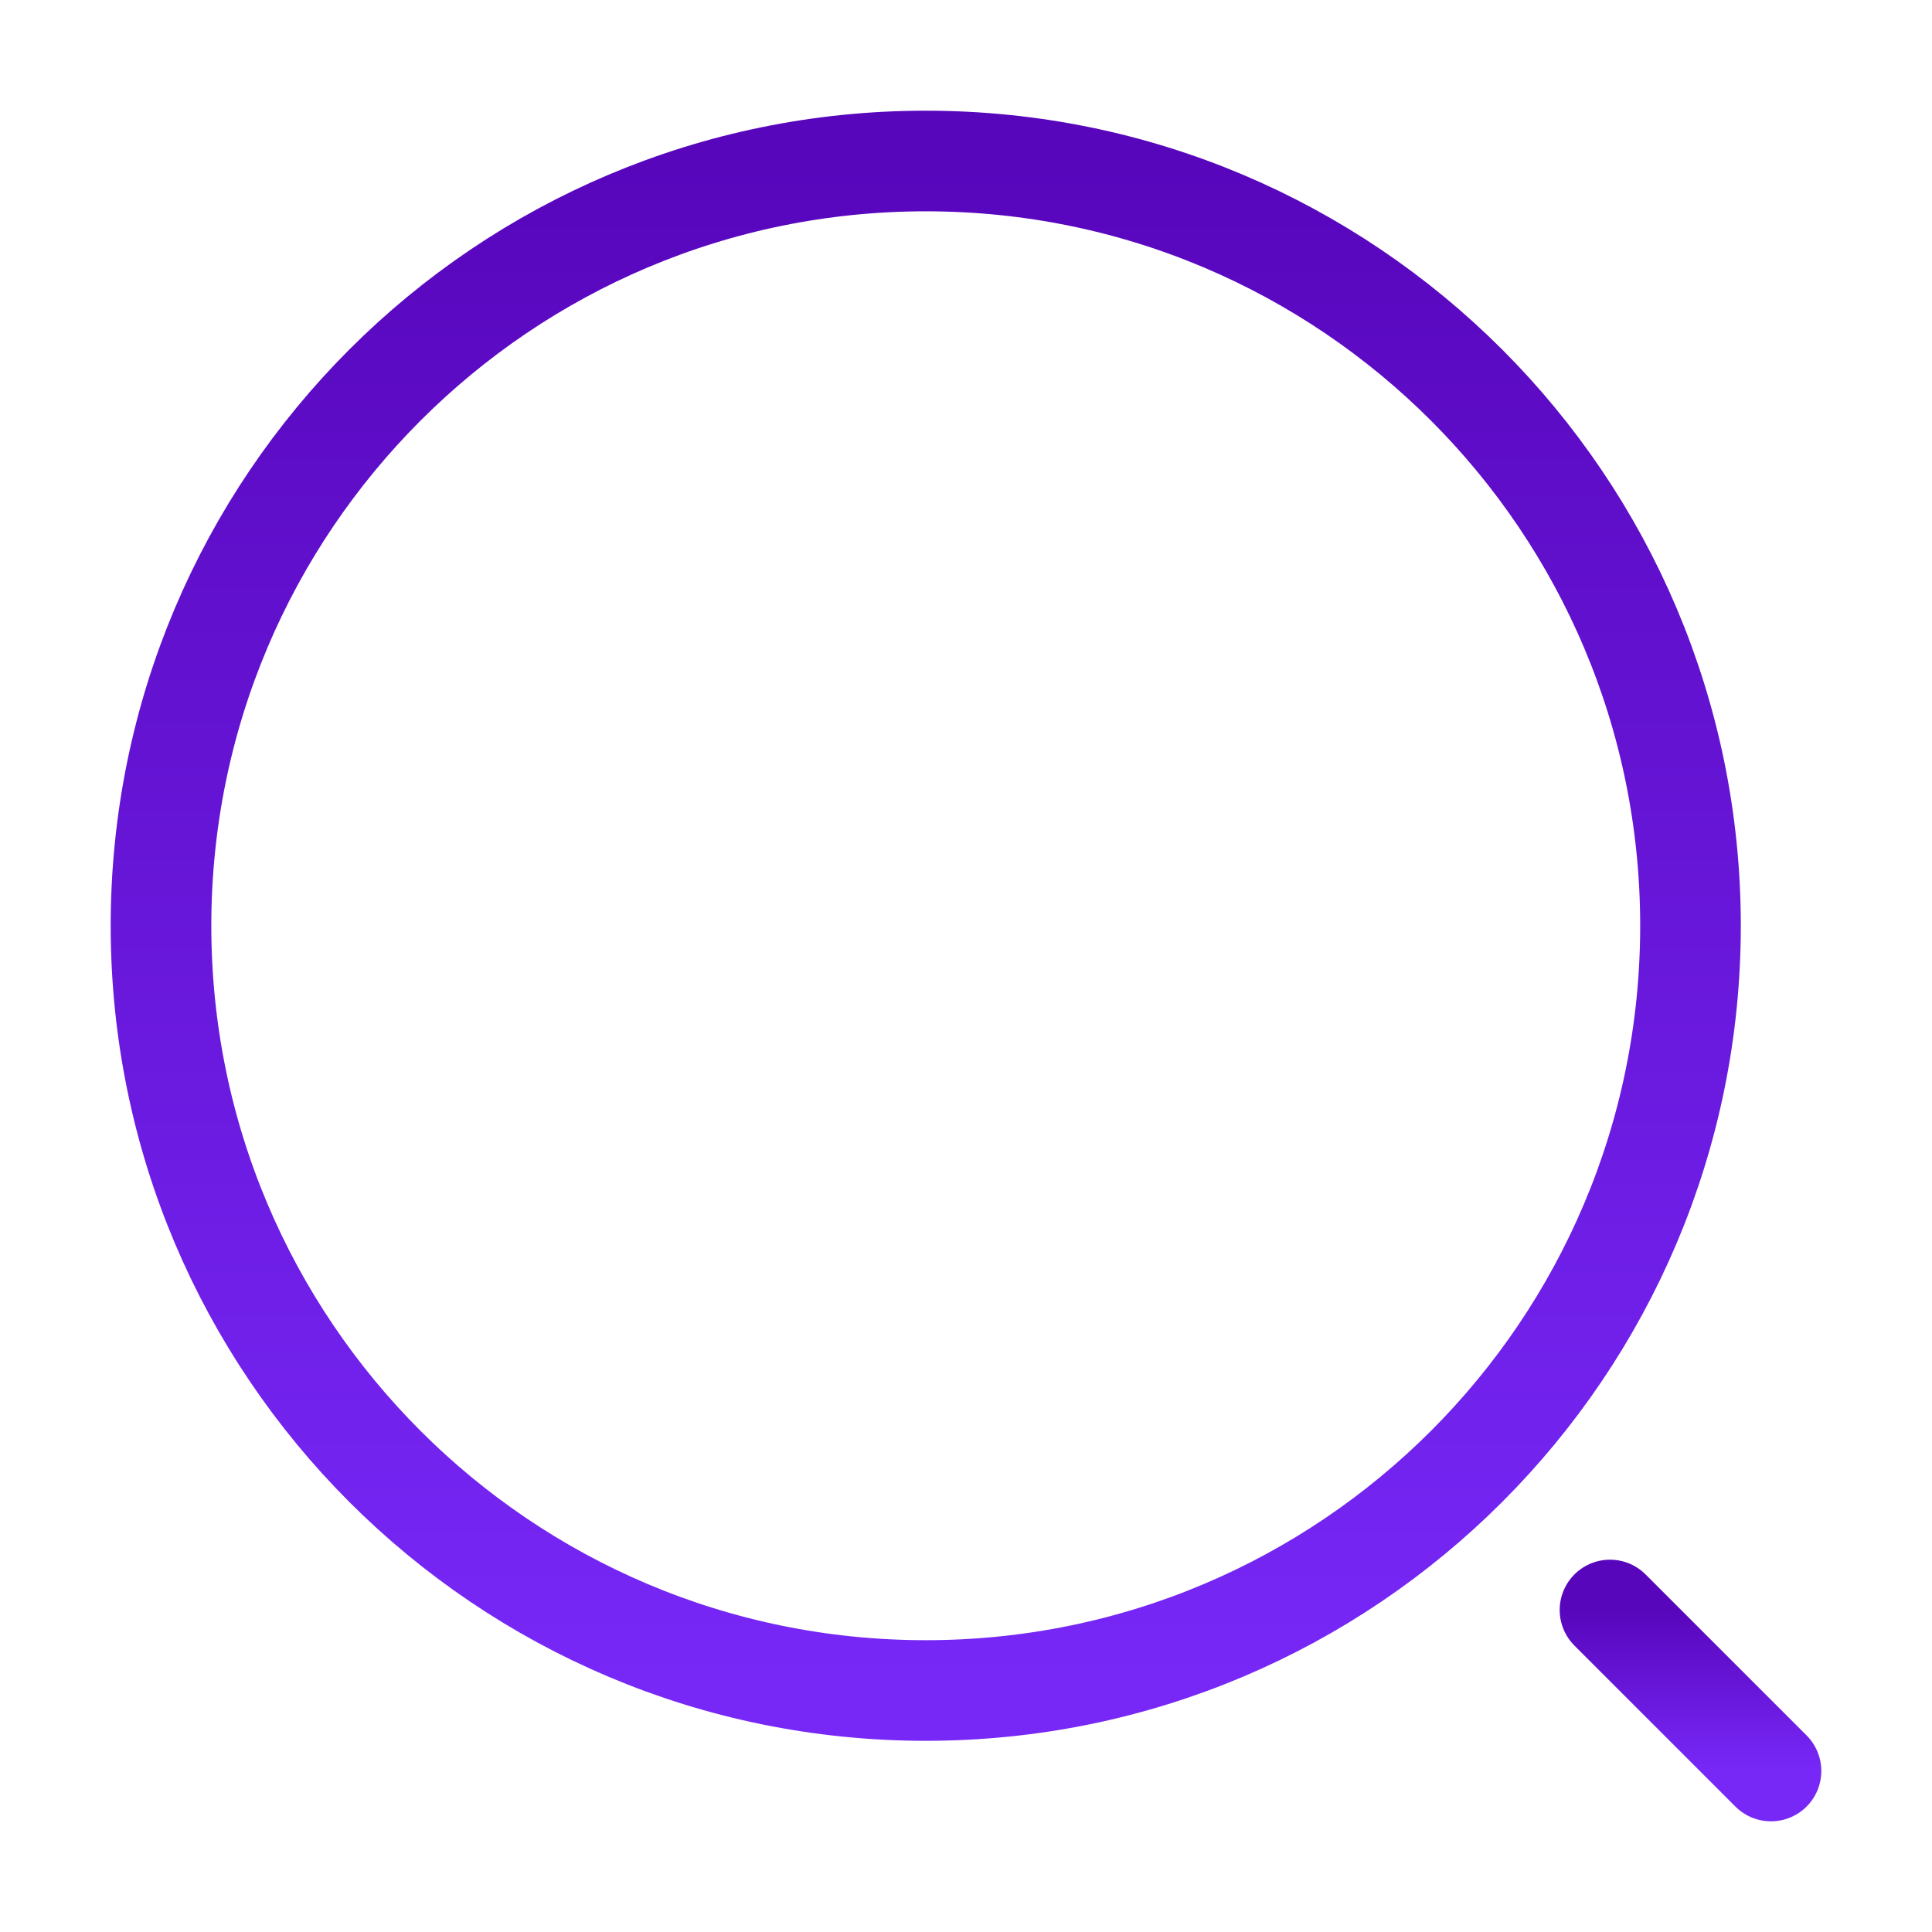 <?xml version="1.0" encoding="UTF-8"?> <svg xmlns="http://www.w3.org/2000/svg" width="48" height="48" viewBox="0 0 48 48" fill="none"><path fill-rule="evenodd" clip-rule="evenodd" d="M23 42C12.507 42 4 33.493 4 23C4 12.507 12.507 4 23 4C33.493 4 42 12.507 42 23C42 33.493 33.493 42 23 42Z" stroke="url(#paint0_linear_2552_32823)" stroke-width="2.5" stroke-linecap="round" stroke-linejoin="round"></path><path d="M44 44L40 40" stroke="url(#paint1_linear_2552_32823)" stroke-width="2.5" stroke-linecap="round" stroke-linejoin="round"></path><defs><linearGradient id="paint0_linear_2552_32823" x1="23" y1="4" x2="23" y2="42" gradientUnits="userSpaceOnUse"><stop stop-color="#5806BC"></stop><stop offset="1" stop-color="#7728F7"></stop></linearGradient><linearGradient id="paint1_linear_2552_32823" x1="42" y1="40" x2="42" y2="44" gradientUnits="userSpaceOnUse"><stop stop-color="#5806BC"></stop><stop offset="1" stop-color="#7728F7"></stop></linearGradient></defs></svg> 